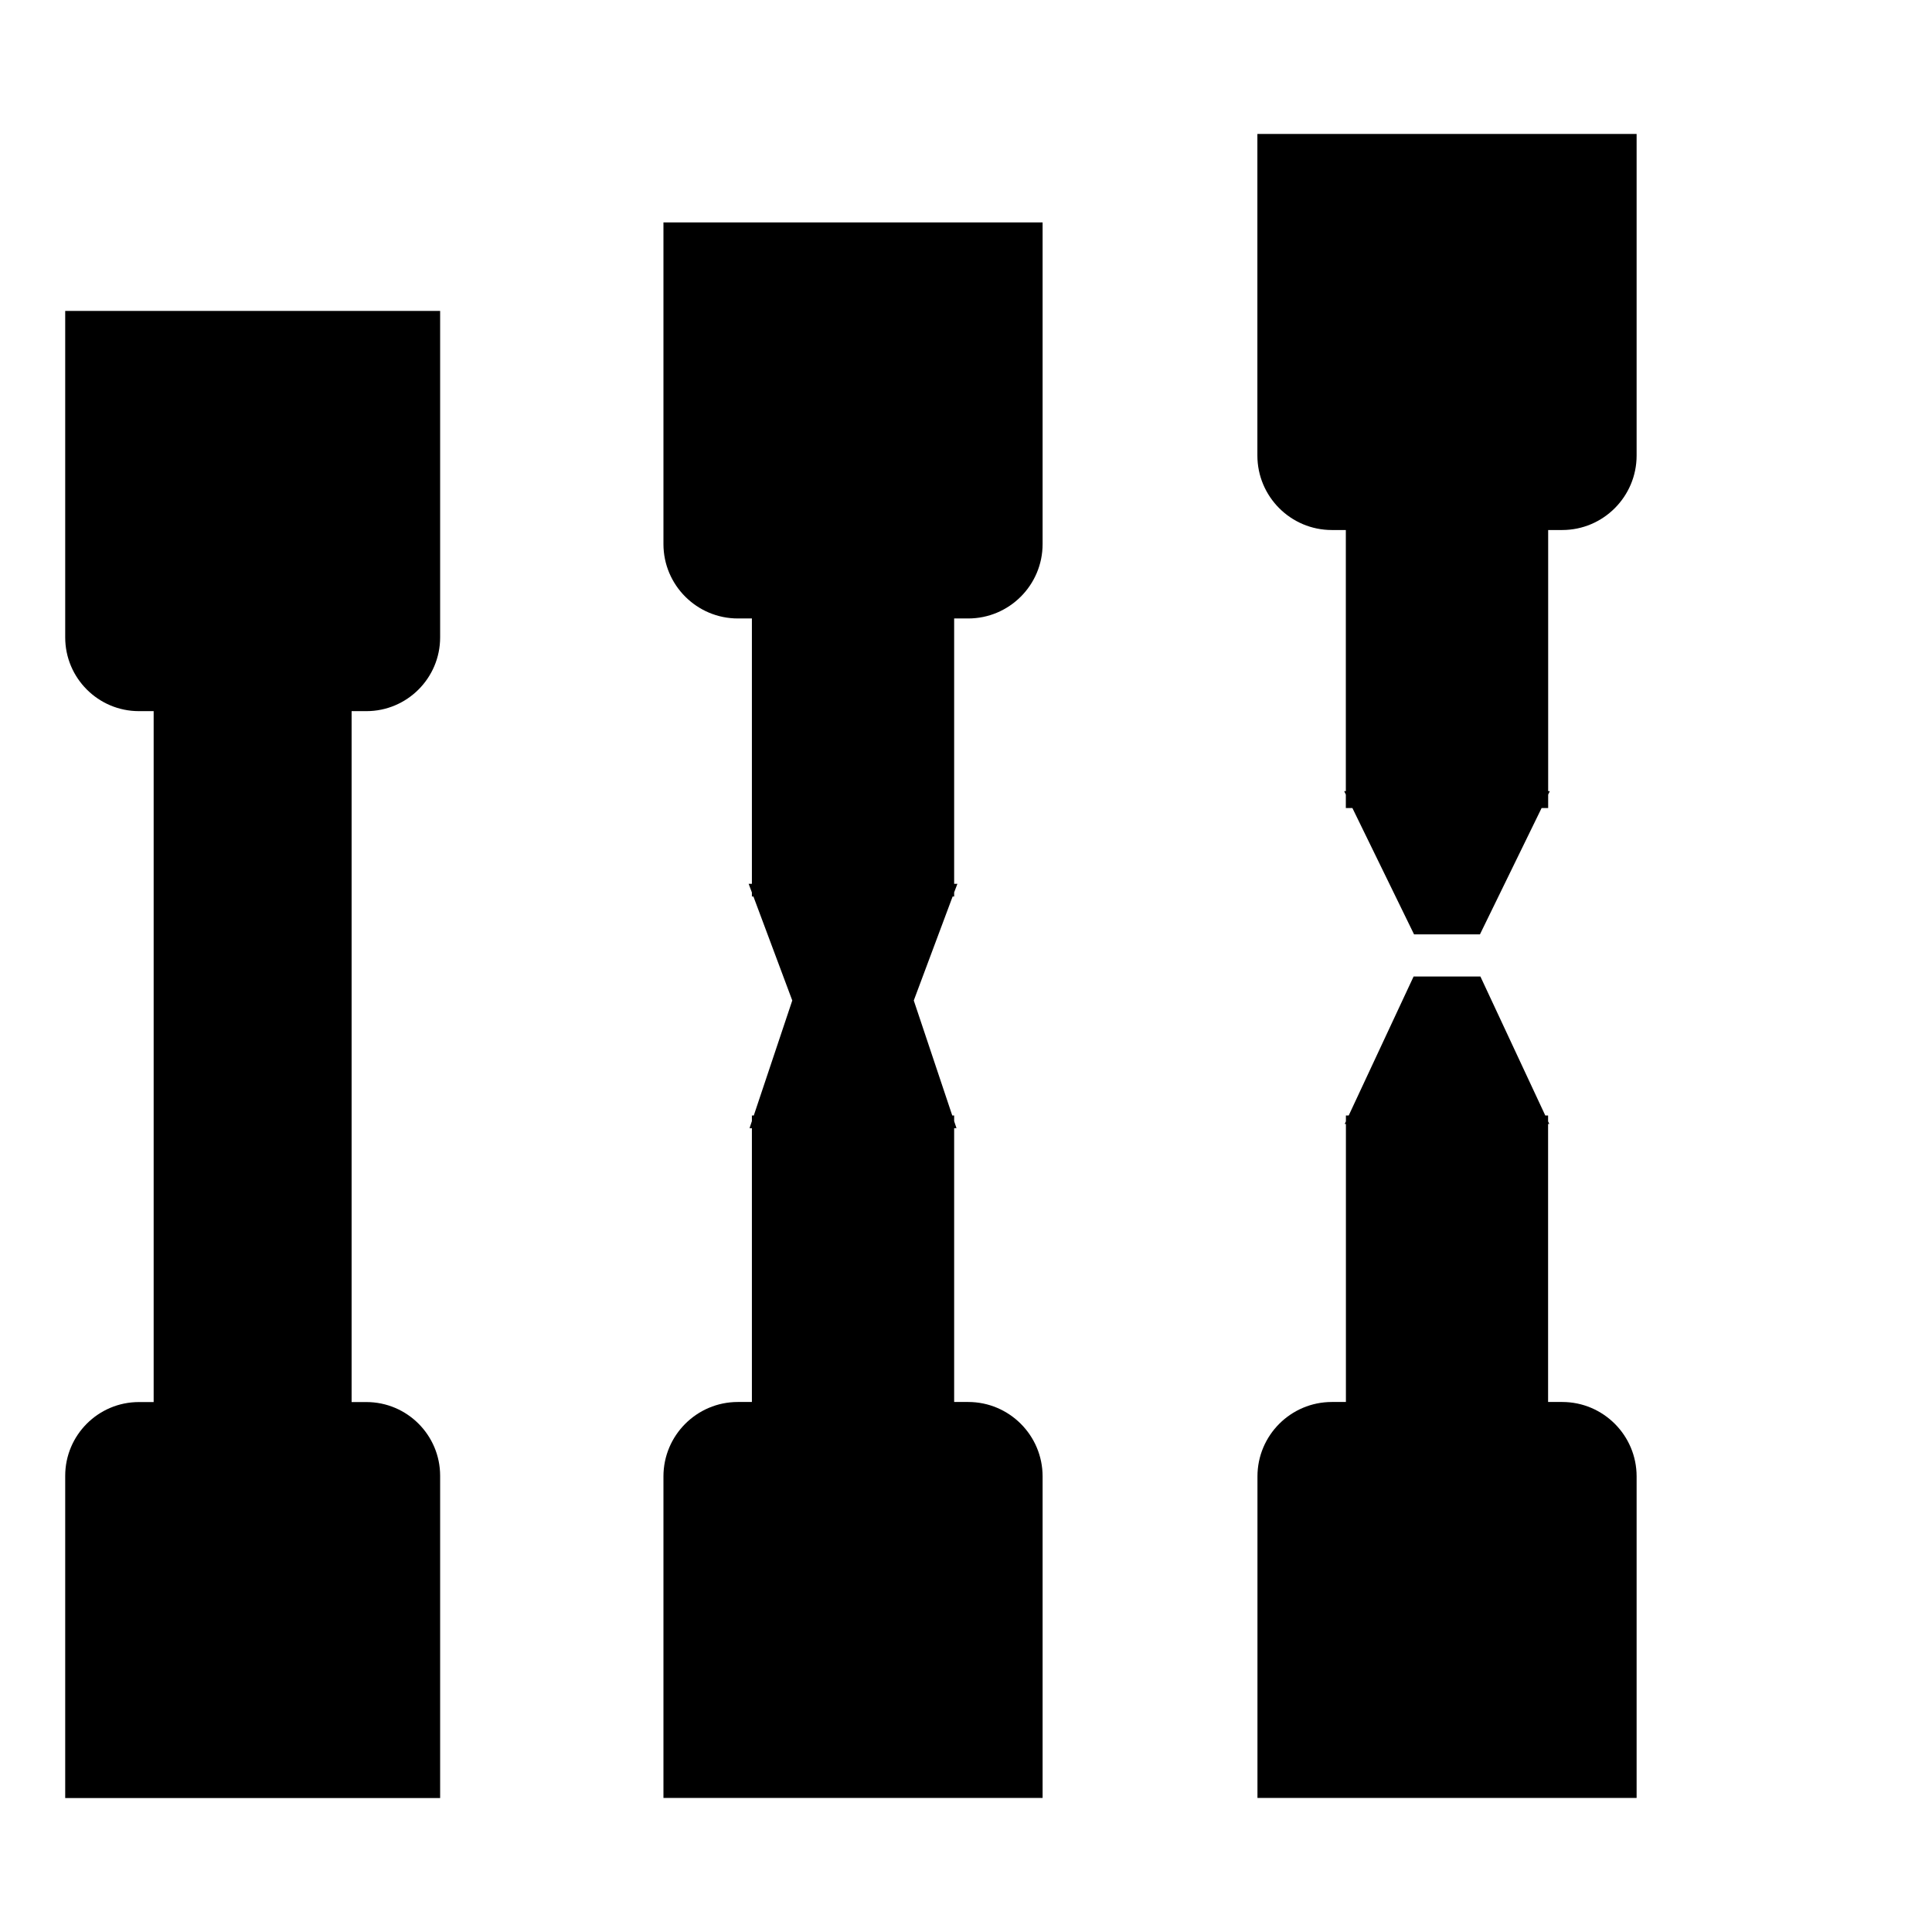<svg xmlns="http://www.w3.org/2000/svg" id="Capa_1" data-name="Capa 1" width="256" height="256" viewBox="0 0 256 256"><defs><style>      .cls-1 {        stroke-width: 0px;      }    </style></defs><path class="cls-1" d="m8.64,84.46c0,5.39,4.38,9.77,9.77,9.77h1.95v91.55h-1.95c-5.39,0-9.77,4.38-9.77,9.77v42.7h49.68v-42.7c0-5.39-4.38-9.77-9.77-9.77h-1.96v-91.55h1.96c5.39,0,9.77-4.38,9.77-9.77v-43.26H8.64v43.26Z"></path><path class="cls-1" d="m87.91,72.09c0,5.44,4.42,9.86,9.86,9.86h1.86v35.16h-.43l.43,1.15v.53h.2l5.15,13.78-5.1,15.24h-.25v.74l-.31.94h.31v36.28h-1.86c-5.44,0-9.86,4.42-9.86,9.86v42.61h50.24v-42.61c0-5.44-4.42-9.86-9.86-9.86h-1.86v-36.28h.31l-.31-.93v-.75h-.25l-5.1-15.24,5.15-13.78h.2v-.54l.43-1.14h-.43v-35.16h1.86c5.44,0,9.86-4.42,9.86-9.86V29.47h-50.24v42.62Z"></path><path class="cls-1" d="m166.61,17.75v42.61c0,5.44,4.42,9.87,9.86,9.87h1.86v34.6h-.22l.22.46v1.78h.87l8.17,16.74h8.73l8.17-16.74h.87v-1.78l.22-.46h-.22v-34.6h1.86c5.44,0,9.86-4.43,9.86-9.87V17.75h-50.24Z"></path><path class="cls-1" d="m206.99,185.77h-1.86v-36.84h.16l-.16-.34v-.78h-.37l-8.6-18.42h-8.85l-8.6,18.42h-.37v.78l-.16.34h.16v36.84h-1.86c-5.44,0-9.86,4.42-9.86,9.86v42.61h50.24v-42.61c0-5.44-4.42-9.86-9.86-9.86Z"></path></svg>